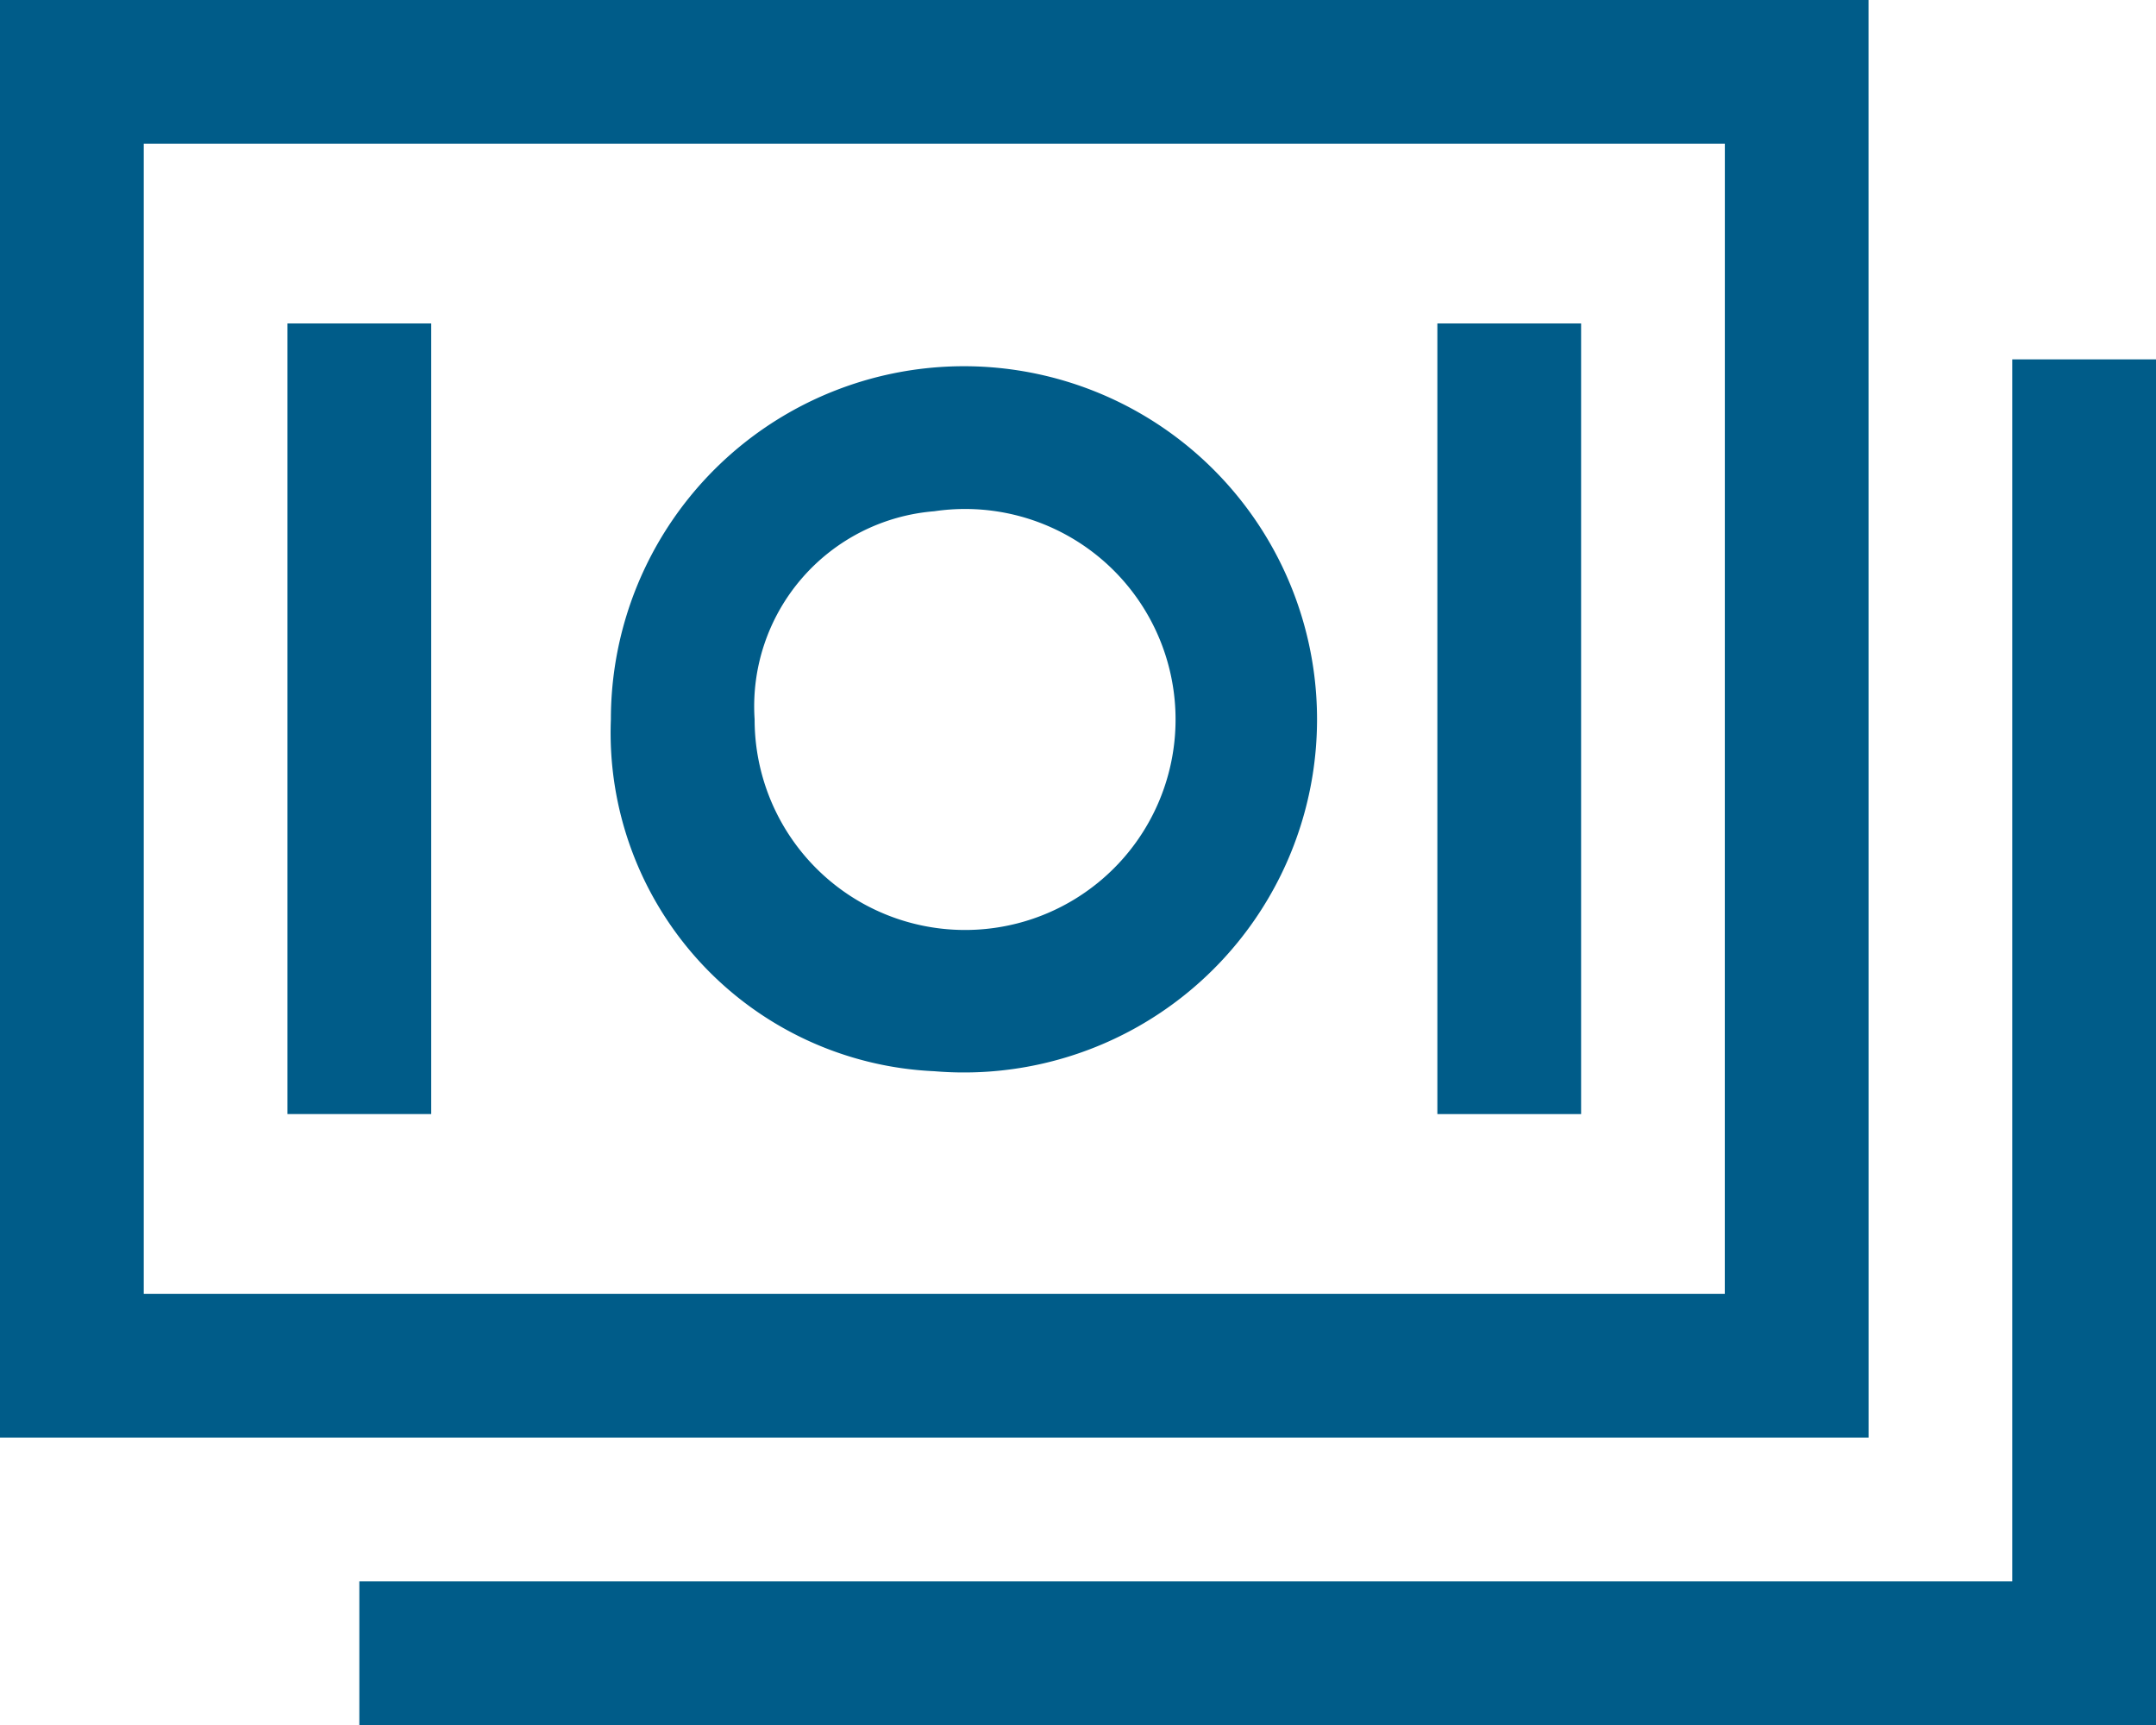 <?xml version="1.0" encoding="UTF-8"?>
<svg xmlns="http://www.w3.org/2000/svg" width="41.999" height="33.599" viewBox="0 0 41.999 33.599">
  <g id="money" transform="translate(-6.08 -24.32)">
    <path id="Path_36" data-name="Path 36" d="M42.479,24.32H6.08v28h36.4Zm-2.8,25.2H8.88V27.12h30.8Z" fill="#005c89"></path>
    <path id="Path_37" data-name="Path 37" d="M68.679,54.72v23.8H36.48v2.8h35V54.72Z" transform="translate(-23.4 -23.4)" fill="#005c89"></path>
    <path id="Path_38" data-name="Path 38" d="M64.06,69.114a6.878,6.878,0,1,0-6.3-6.853A6.6,6.6,0,0,0,64.06,69.114Zm0-10.907a4.1,4.1,0,1,1-3.5,4.053A3.812,3.812,0,0,1,64.06,58.207Z" transform="translate(-39.78 -23.929)" fill="#005c89"></path>
    <path id="Path_39" data-name="Path 39" d="M30.4,51.68h2.8v15.4H30.4Z" transform="translate(-18.72 -21.06)" fill="#005c89"></path>
    <path id="Path_40" data-name="Path 40" d="M127.68,51.68h2.8v15.4h-2.8Z" transform="translate(-93.6 -21.06)" fill="#005c89"></path>
  </g>
</svg>

